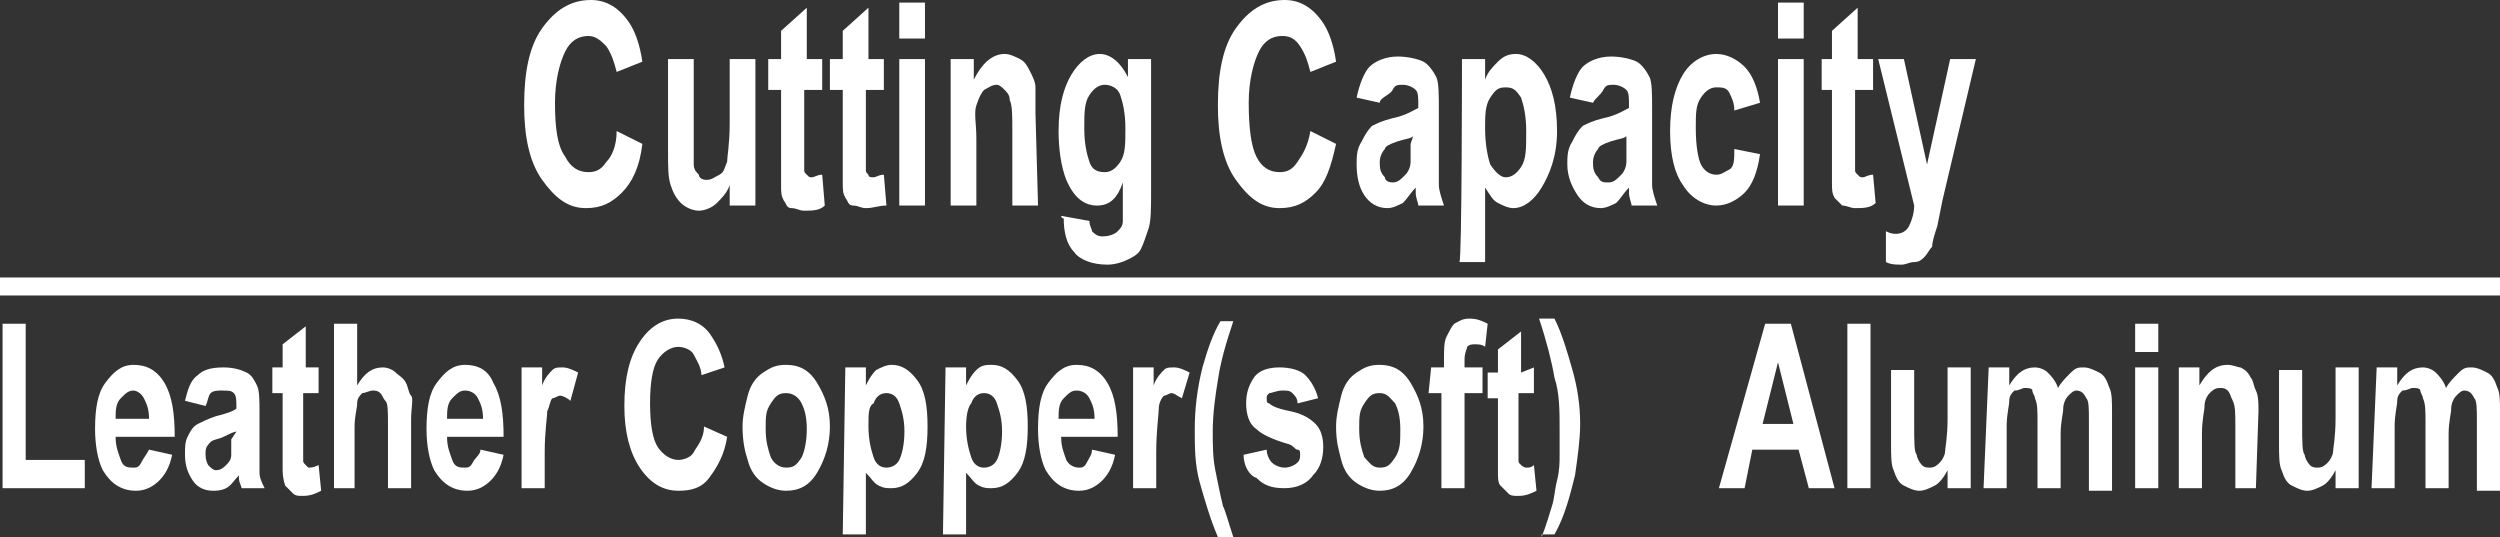 <?xml version="1.0" encoding="utf-8"?>
<!-- Generator: Adobe Illustrator 27.2.0, SVG Export Plug-In . SVG Version: 6.00 Build 0)  -->
<svg version="1.1" id="_圖層_1" xmlns="http://www.w3.org/2000/svg" xmlns:xlink="http://www.w3.org/1999/xlink" x="0px" y="0px"
	 viewBox="0 0 97.3 20.9" style="enable-background:new 0 0 97.3 20.9;" xml:space="preserve">
<rect x="0" y="0" width="97.3" height="20.9" fill="#333333" stroke="none"/>
<style type="text/css">
	.st0{fill:#FFFFFF;}
</style>
<g>
	<g>
		<path class="st0" d="M24,5.1l1,0.5c-0.1,0.9-0.4,1.5-0.8,1.9s-0.8,0.6-1.4,0.6c-0.7,0-1.2-0.4-1.7-1.1s-0.7-1.7-0.7-2.9
			c0-1.3,0.2-2.3,0.7-3S22.2,0,23,0c0.6,0,1.1,0.3,1.5,0.9c0.2,0.3,0.4,0.8,0.5,1.5l-1,0.4c-0.1-0.4-0.2-0.7-0.4-1
			c-0.2-0.2-0.4-0.4-0.7-0.4c-0.4,0-0.7,0.2-0.9,0.6c-0.2,0.4-0.4,1.1-0.4,2c0,1,0.1,1.7,0.4,2.1c0.2,0.4,0.5,0.6,0.9,0.6
			c0.3,0,0.5-0.1,0.7-0.4C23.8,6.1,24,5.7,24,5.1L24,5.1z"/>
		<path class="st0" d="M28.4,8V7.2c-0.1,0.3-0.3,0.5-0.5,0.7c-0.2,0.2-0.5,0.3-0.7,0.3s-0.5-0.1-0.7-0.3c-0.2-0.2-0.3-0.4-0.4-0.7
			s-0.1-0.7-0.1-1.3V2.3h1v2.6c0,0.8,0,1.3,0,1.5s0.1,0.3,0.2,0.4C27.2,6.9,27.3,7,27.5,7c0.2,0,0.3-0.1,0.5-0.2s0.2-0.3,0.3-0.5
			c0-0.2,0.1-0.7,0.1-1.5V2.3h1V8L28.4,8L28.4,8z"/>
		<path class="st0" d="M32,2.3v1.2h-0.7v2.3c0,0.5,0,0.7,0,0.8s0,0.1,0.1,0.2s0.1,0.1,0.2,0.1c0.1,0,0.2-0.1,0.4-0.1l0.1,1.2
			c-0.2,0.2-0.5,0.2-0.8,0.2c-0.2,0-0.3-0.1-0.5-0.1s-0.2-0.2-0.3-0.3c-0.1-0.2-0.1-0.3-0.1-0.6c0-0.2,0-0.5,0-1.1V3.5h-0.5V2.3h0.5
			V1.2l1-0.9v2L32,2.3L32,2.3z"/>
		<path class="st0" d="M34.4,2.3v1.2h-0.7v2.3c0,0.5,0,0.7,0,0.8c0,0.1,0,0.1,0.1,0.2c0,0.1,0.1,0.1,0.2,0.1c0.1,0,0.2-0.1,0.4-0.1
			l0.1,1.2C34.2,8,34,8.1,33.7,8.1c-0.2,0-0.3-0.1-0.5-0.1s-0.2-0.2-0.3-0.3c-0.1-0.2-0.1-0.3-0.1-0.6c0-0.2,0-0.5,0-1.1V3.5h-0.5
			V2.3h0.5V1.2l1-0.9v2L34.4,2.3L34.4,2.3z"/>
		<path class="st0" d="M35,1.5V0.1h1v1.4H35z M35,8V2.3h1V8L35,8L35,8z"/>
		<path class="st0" d="M40.4,8h-1V5.1c0-0.6,0-1-0.1-1.2c0-0.2-0.1-0.3-0.2-0.4c-0.1-0.1-0.2-0.2-0.3-0.2c-0.2,0-0.3,0.1-0.5,0.2
			c-0.1,0.1-0.2,0.3-0.3,0.6S38,4.8,38,5.4V8h-1V2.3h0.9v0.8c0.3-0.6,0.7-1,1.2-1c0.2,0,0.4,0.1,0.6,0.2c0.2,0.1,0.3,0.3,0.4,0.5
			s0.2,0.4,0.2,0.6s0,0.6,0,1L40.4,8L40.4,8z"/>
		<path class="st0" d="M41.3,8.4l1.1,0.2c0,0.2,0.1,0.3,0.1,0.4c0.1,0.1,0.2,0.2,0.4,0.2c0.3,0,0.5-0.1,0.6-0.2
			c0.1-0.1,0.2-0.2,0.2-0.4c0-0.1,0-0.4,0-0.7V7.1C43.5,7.7,43.2,8,42.7,8c-0.5,0-0.9-0.3-1.2-1c-0.2-0.5-0.3-1.2-0.3-1.9
			c0-1,0.2-1.7,0.5-2.2s0.7-0.8,1.1-0.8s0.8,0.3,1.1,0.9V2.3h0.9v5.1c0,0.7,0,1.2-0.1,1.5s-0.2,0.6-0.3,0.8s-0.3,0.3-0.5,0.4
			s-0.5,0.2-0.8,0.2c-0.6,0-1.1-0.2-1.3-0.5c-0.3-0.3-0.4-0.8-0.4-1.3C41.3,8.5,41.3,8.4,41.3,8.4L41.3,8.4z M42.2,5
			c0,0.6,0.1,1,0.2,1.3s0.3,0.4,0.6,0.4c0.2,0,0.4-0.1,0.6-0.4c0.2-0.3,0.2-0.7,0.2-1.3s-0.1-1-0.2-1.3S43.2,3.3,43,3.3
			s-0.4,0.1-0.6,0.4S42.2,4.4,42.2,5z"/>
		<path class="st0" d="M51,5.1l1,0.5c-0.2,0.9-0.4,1.5-0.8,1.9s-0.8,0.6-1.4,0.6c-0.7,0-1.2-0.4-1.7-1.1s-0.7-1.7-0.7-2.9
			c0-1.3,0.2-2.3,0.7-3S49.2,0,50,0c0.6,0,1.1,0.3,1.5,0.9c0.2,0.3,0.4,0.8,0.5,1.5l-1,0.4c-0.1-0.4-0.2-0.7-0.4-1s-0.4-0.4-0.7-0.4
			c-0.4,0-0.7,0.2-0.9,0.6c-0.2,0.4-0.4,1.1-0.4,2c0,1,0.1,1.7,0.3,2.1s0.5,0.6,0.9,0.6c0.3,0,0.5-0.1,0.7-0.4S50.9,5.7,51,5.1
			L51,5.1z"/>
		<path class="st0" d="M53.7,4l-0.9-0.2c0.1-0.5,0.3-1,0.5-1.2s0.6-0.4,1.1-0.4c0.4,0,0.8,0.1,1,0.2s0.4,0.4,0.5,0.6
			s0.1,0.7,0.1,1.3v1.8c0,0.5,0,0.9,0,1.1s0.1,0.5,0.2,0.8h-1c0-0.1-0.1-0.3-0.1-0.5c0-0.1,0-0.2,0-0.2c-0.2,0.2-0.3,0.4-0.5,0.6
			c-0.2,0.1-0.4,0.2-0.6,0.2c-0.4,0-0.7-0.2-0.9-0.5s-0.3-0.7-0.3-1.2c0-0.3,0-0.6,0.2-0.9c0.1-0.2,0.2-0.4,0.4-0.6
			c0.2-0.1,0.4-0.2,0.8-0.3c0.5-0.1,0.8-0.3,1-0.4V4.1c0-0.3,0-0.5-0.1-0.6s-0.3-0.2-0.5-0.2c-0.2,0-0.3,0-0.4,0.2S53.7,3.8,53.7,4
			L53.7,4z M55,5.3c-0.1,0.1-0.3,0.1-0.6,0.2c-0.3,0.1-0.5,0.2-0.5,0.3c-0.1,0.1-0.2,0.3-0.2,0.5s0,0.4,0.2,0.6
			C53.9,7,54,7.1,54.2,7.1c0.2,0,0.3-0.1,0.5-0.3c0.1-0.1,0.2-0.3,0.2-0.5c0-0.1,0-0.4,0-0.7L55,5.3L55,5.3z"/>
		<path class="st0" d="M56.9,2.3h0.9v0.8c0.1-0.3,0.3-0.5,0.5-0.7s0.4-0.3,0.7-0.3c0.4,0,0.8,0.3,1.1,0.8s0.5,1.2,0.5,2.2
			S60.3,6.8,60,7.3s-0.7,0.8-1.1,0.8c-0.2,0-0.4-0.1-0.6-0.2c-0.2-0.1-0.3-0.3-0.5-0.6v2.9h-1C56.9,10.2,56.9,2.3,56.9,2.3z M57.8,5
			c0,0.6,0.1,1.1,0.2,1.4c0.2,0.3,0.4,0.5,0.6,0.5s0.4-0.1,0.6-0.4s0.2-0.7,0.2-1.4c0-0.6-0.1-1-0.2-1.3c-0.2-0.3-0.3-0.4-0.6-0.4
			s-0.4,0.1-0.6,0.4S57.8,4.5,57.8,5z"/>
		<path class="st0" d="M62,4l-0.9-0.2c0.1-0.5,0.3-1,0.5-1.2s0.6-0.4,1.1-0.4c0.4,0,0.8,0.1,1,0.2s0.4,0.4,0.5,0.6s0.1,0.7,0.1,1.3
			v1.8c0,0.5,0,0.9,0,1.1s0.1,0.5,0.2,0.8h-1c0-0.1-0.1-0.3-0.1-0.5c0-0.1,0-0.2,0-0.2c-0.2,0.2-0.3,0.4-0.5,0.6
			c-0.2,0.1-0.4,0.2-0.6,0.2c-0.4,0-0.7-0.2-0.9-0.5S61,6.9,61,6.4c0-0.3,0-0.6,0.2-0.9c0.1-0.2,0.2-0.4,0.4-0.6
			c0.2-0.1,0.4-0.2,0.8-0.3c0.5-0.1,0.8-0.3,1-0.4V4.1c0-0.3,0-0.5-0.1-0.6s-0.3-0.2-0.5-0.2c-0.2,0-0.3,0-0.4,0.2S62.1,3.8,62,4
			L62,4z M63.3,5.3c-0.1,0.1-0.3,0.1-0.6,0.2c-0.3,0.1-0.5,0.2-0.5,0.3C62.1,5.9,62,6.1,62,6.3s0,0.4,0.2,0.6
			c0.1,0.2,0.2,0.2,0.4,0.2c0.2,0,0.3-0.1,0.5-0.3c0.1-0.1,0.2-0.3,0.2-0.5c0-0.1,0-0.4,0-0.7L63.3,5.3L63.3,5.3z"/>
		<path class="st0" d="M68.5,4l-1,0.3c0-0.3-0.1-0.5-0.2-0.7S67,3.4,66.8,3.4c-0.2,0-0.4,0.1-0.6,0.4S66,4.4,66,5
			c0,0.7,0.1,1.2,0.2,1.4s0.3,0.4,0.6,0.4c0.2,0,0.3-0.1,0.5-0.2s0.2-0.4,0.2-0.8l1,0.2c-0.1,0.7-0.3,1.2-0.6,1.5
			c-0.3,0.3-0.7,0.5-1.1,0.5c-0.5,0-1-0.3-1.3-0.8C65.2,6.8,65,6.1,65,5.1s0.2-1.7,0.5-2.2c0.3-0.5,0.8-0.8,1.3-0.8
			c0.4,0,0.8,0.2,1.1,0.5S68.4,3.4,68.5,4L68.5,4z"/>
		<path class="st0" d="M69.2,1.5V0.1h1v1.4H69.2z M69.2,8V2.3h1V8L69.2,8L69.2,8z"/>
		<path class="st0" d="M72.9,2.3v1.2h-0.7v2.3c0,0.5,0,0.7,0,0.8s0,0.1,0.1,0.2c0.1,0.1,0.1,0.1,0.2,0.1c0.1,0,0.2-0.1,0.4-0.1
			L73,7.9c-0.2,0.2-0.5,0.2-0.8,0.2c-0.2,0-0.3-0.1-0.5-0.1c-0.1-0.1-0.2-0.2-0.3-0.3c-0.1-0.2-0.1-0.3-0.1-0.6c0-0.2,0-0.5,0-1.1
			V3.5h-0.4V2.3h0.4V1.2l1-0.9v2L72.9,2.3L72.9,2.3z"/>
		<path class="st0" d="M73.1,2.3h1l0.9,4.1l0.9-4.1h1l-1.3,5.5l-0.2,1c-0.1,0.3-0.2,0.6-0.2,0.8C75.1,9.7,75,9.9,74.9,10
			c-0.1,0.1-0.2,0.2-0.4,0.2s-0.3,0.1-0.5,0.1s-0.4,0-0.6-0.1L73.4,9c0.2,0.1,0.3,0.1,0.4,0.1c0.2,0,0.4-0.1,0.5-0.3
			s0.2-0.5,0.2-0.8L73.1,2.3L73.1,2.3z"/>
		<path class="st0" d="M0.1,19v-6.4H1v5.3h2.3V19C3.2,19,0.1,19,0.1,19z"/>
		<path class="st0" d="M5.8,17.5l0.9,0.2c-0.1,0.5-0.3,0.8-0.5,1c-0.2,0.2-0.5,0.4-0.9,0.4c-0.6,0-1-0.3-1.3-0.8
			c-0.2-0.4-0.3-1-0.3-1.6c0-0.8,0.1-1.4,0.4-1.8s0.6-0.7,1.1-0.7c0.5,0,0.9,0.2,1.2,0.7s0.4,1.2,0.4,2.1H4.5c0,0.4,0.1,0.6,0.2,0.9
			s0.3,0.3,0.5,0.3c0.1,0,0.2,0,0.3-0.2S5.7,17.7,5.8,17.5L5.8,17.5z M5.8,16.3c0-0.4-0.1-0.6-0.2-0.8s-0.3-0.3-0.4-0.3
			c-0.2,0-0.3,0.1-0.5,0.3s-0.2,0.5-0.2,0.8L5.8,16.3L5.8,16.3z"/>
		<path class="st0" d="M8,15.8l-0.8-0.2c0.1-0.4,0.2-0.8,0.5-1c0.2-0.2,0.5-0.3,1-0.3c0.4,0,0.7,0.1,0.9,0.2s0.3,0.3,0.4,0.5
			s0.1,0.6,0.1,1.1v1.4c0,0.4,0,0.7,0,0.9c0,0.2,0.1,0.4,0.2,0.6H9.4c0-0.1-0.1-0.2-0.1-0.4c0-0.1,0-0.1,0-0.1
			C9.1,18.7,9,18.9,8.8,19c-0.2,0.1-0.4,0.1-0.5,0.1c-0.3,0-0.6-0.1-0.8-0.4c-0.2-0.3-0.3-0.6-0.3-1c0-0.3,0-0.5,0.1-0.7
			s0.2-0.4,0.4-0.5c0.2-0.1,0.4-0.2,0.7-0.3c0.4-0.1,0.7-0.2,0.8-0.3v-0.1c0-0.2,0-0.4-0.1-0.5s-0.2-0.1-0.5-0.1
			c-0.1,0-0.3,0-0.4,0.1S8.1,15.6,8,15.8L8,15.8z M9.2,16.8c-0.1,0-0.3,0.1-0.5,0.2s-0.4,0.1-0.5,0.2C8.1,17.3,8,17.4,8,17.6
			s0,0.3,0.1,0.5c0.1,0.1,0.2,0.2,0.3,0.2c0.2,0,0.3-0.1,0.4-0.2c0.1-0.1,0.2-0.2,0.2-0.4c0-0.1,0-0.3,0-0.6L9.2,16.8L9.2,16.8z"/>
		<path class="st0" d="M12.4,14.3v1h-0.6v1.9c0,0.4,0,0.6,0,0.7c0,0.1,0,0.1,0.1,0.2c0,0,0.1,0.1,0.1,0.1c0.1,0,0.2,0,0.4-0.1l0.1,1
			c-0.2,0.1-0.4,0.2-0.7,0.2c-0.2,0-0.3,0-0.4-0.1s-0.2-0.2-0.3-0.3C11,18.6,11,18.4,11,18.2c0-0.1,0-0.4,0-0.9v-2h-0.4v-1H11v-0.9
			l0.9-0.7v1.6L12.4,14.3L12.4,14.3z"/>
		<path class="st0" d="M13.9,12.6v2.4c0.3-0.5,0.6-0.7,1-0.7c0.2,0,0.4,0.1,0.5,0.2s0.3,0.2,0.4,0.4s0.1,0.4,0.2,0.5s0,0.5,0,0.9V19
			h-0.9v-2.5c0-0.5,0-0.8-0.1-0.9s-0.1-0.2-0.2-0.3c-0.1-0.1-0.2-0.1-0.3-0.1c-0.1,0-0.3,0.1-0.4,0.1c-0.1,0.1-0.2,0.2-0.2,0.4
			s-0.1,0.5-0.1,0.9V19H13v-6.4L13.9,12.6L13.9,12.6z"/>
		<path class="st0" d="M18.7,17.5l0.9,0.2c-0.1,0.5-0.3,0.8-0.5,1c-0.2,0.2-0.5,0.4-0.9,0.4c-0.6,0-1-0.3-1.3-0.8
			c-0.2-0.4-0.3-1-0.3-1.6c0-0.8,0.1-1.4,0.4-1.8s0.6-0.7,1.1-0.7c0.5,0,0.9,0.2,1.1,0.7c0.3,0.5,0.4,1.2,0.4,2.1h-2.2
			c0,0.4,0.1,0.6,0.2,0.9s0.3,0.3,0.5,0.3c0.1,0,0.2,0,0.3-0.2S18.7,17.7,18.7,17.5L18.7,17.5z M18.8,16.3c0-0.4-0.1-0.6-0.2-0.8
			s-0.3-0.3-0.5-0.3c-0.2,0-0.3,0.1-0.5,0.3s-0.2,0.5-0.2,0.8L18.8,16.3L18.8,16.3z"/>
		<path class="st0" d="M21.2,19h-0.9v-4.7h0.8V15c0.1-0.3,0.3-0.5,0.4-0.6c0.1-0.1,0.2-0.1,0.4-0.1c0.2,0,0.4,0.1,0.6,0.2l-0.3,1.1
			c-0.1-0.1-0.3-0.2-0.4-0.2s-0.2,0.1-0.3,0.1c-0.1,0.1-0.1,0.3-0.2,0.5c0,0.2-0.1,0.8-0.1,1.6L21.2,19L21.2,19z"/>
		<path class="st0" d="M27.4,16.6l0.9,0.4c-0.1,0.7-0.4,1.2-0.7,1.6s-0.7,0.5-1.2,0.5c-0.6,0-1.1-0.3-1.5-0.9
			c-0.4-0.6-0.6-1.4-0.6-2.4c0-1.1,0.2-1.9,0.6-2.5s0.9-0.9,1.5-0.9c0.5,0,1,0.2,1.3,0.7c0.2,0.3,0.4,0.7,0.5,1.2l-0.9,0.3
			c0-0.3-0.2-0.6-0.3-0.8s-0.4-0.3-0.6-0.3c-0.3,0-0.6,0.2-0.8,0.5c-0.2,0.3-0.3,0.9-0.3,1.7c0,0.8,0.1,1.4,0.3,1.7s0.5,0.5,0.8,0.5
			c0.2,0,0.5-0.1,0.6-0.3S27.4,17.1,27.4,16.6z"/>
		<path class="st0" d="M28.9,16.6c0-0.4,0.1-0.8,0.2-1.2s0.3-0.7,0.6-0.9s0.5-0.3,0.9-0.3c0.5,0,0.9,0.2,1.2,0.7
			c0.3,0.5,0.5,1,0.5,1.7c0,0.7-0.2,1.3-0.5,1.8c-0.3,0.5-0.7,0.7-1.2,0.7c-0.3,0-0.6-0.1-0.9-0.3c-0.3-0.2-0.5-0.5-0.6-0.9
			C29,17.6,28.9,17.2,28.9,16.6L28.9,16.6z M29.8,16.7c0,0.5,0.1,0.8,0.2,1.1c0.1,0.2,0.3,0.4,0.6,0.4s0.4-0.1,0.6-0.4
			c0.1-0.2,0.2-0.6,0.2-1.1s-0.1-0.8-0.2-1c-0.1-0.2-0.3-0.4-0.6-0.4s-0.4,0.1-0.6,0.4S29.8,16.2,29.8,16.7z"/>
		<path class="st0" d="M32.9,14.3h0.8V15c0.1-0.2,0.2-0.4,0.4-0.6c0.2-0.1,0.4-0.2,0.6-0.2c0.4,0,0.7,0.2,1,0.6s0.4,1,0.4,1.8
			c0,0.8-0.1,1.4-0.4,1.8c-0.3,0.4-0.6,0.6-1,0.6c-0.2,0-0.3,0-0.5-0.1s-0.3-0.3-0.5-0.5v2.4h-0.9L32.9,14.3L32.9,14.3z M33.8,16.6
			c0,0.5,0.1,0.9,0.2,1.2s0.3,0.4,0.5,0.4s0.4-0.1,0.5-0.3s0.2-0.6,0.2-1.1c0-0.5-0.1-0.8-0.2-1.1s-0.3-0.4-0.5-0.4
			s-0.4,0.1-0.5,0.4C33.8,15.8,33.8,16.1,33.8,16.6L33.8,16.6z"/>
		<path class="st0" d="M36.8,14.3h0.8V15c0.1-0.2,0.2-0.4,0.4-0.6s0.4-0.2,0.6-0.2c0.4,0,0.7,0.2,1,0.6s0.4,1,0.4,1.8
			c0,0.8-0.1,1.4-0.4,1.8c-0.3,0.4-0.6,0.6-1,0.6c-0.2,0-0.3,0-0.5-0.1s-0.3-0.3-0.5-0.5v2.4h-0.9L36.8,14.3L36.8,14.3z M37.6,16.6
			c0,0.5,0.1,0.9,0.2,1.2s0.3,0.4,0.5,0.4s0.4-0.1,0.5-0.3s0.2-0.6,0.2-1.1c0-0.5-0.1-0.8-0.2-1.1s-0.3-0.4-0.5-0.4
			s-0.4,0.1-0.5,0.4C37.7,15.8,37.6,16.1,37.6,16.6L37.6,16.6z"/>
		<path class="st0" d="M42.5,17.5l0.9,0.2c-0.1,0.5-0.3,0.8-0.5,1c-0.2,0.2-0.5,0.4-0.9,0.4c-0.6,0-1-0.3-1.3-0.8
			c-0.2-0.4-0.3-1-0.3-1.6c0-0.8,0.1-1.4,0.4-1.8s0.6-0.7,1.1-0.7c0.5,0,0.9,0.2,1.2,0.7c0.3,0.5,0.4,1.2,0.4,2.1h-2.2
			c0,0.4,0.1,0.6,0.2,0.9c0.1,0.2,0.3,0.3,0.5,0.3c0.1,0,0.2,0,0.3-0.2S42.5,17.7,42.5,17.5L42.5,17.5z M42.6,16.3
			c0-0.4-0.1-0.6-0.2-0.8s-0.3-0.3-0.5-0.3c-0.2,0-0.3,0.1-0.5,0.3s-0.2,0.5-0.2,0.8L42.6,16.3L42.6,16.3z"/>
		<path class="st0" d="M45,19h-0.9v-4.7h0.8V15c0.1-0.3,0.3-0.5,0.4-0.6c0.1-0.1,0.2-0.1,0.4-0.1c0.2,0,0.4,0.1,0.6,0.2L46,15.5
			c-0.2-0.1-0.3-0.2-0.4-0.2s-0.2,0.1-0.3,0.1c-0.1,0.1-0.2,0.3-0.2,0.5S45,16.8,45,17.6L45,19L45,19z"/>
		<path class="st0" d="M48,20.9h-0.6c-0.3-0.7-0.5-1.4-0.7-2.1c-0.2-0.7-0.2-1.4-0.2-2.1c0-0.8,0.1-1.6,0.3-2.4
			c0.2-0.7,0.4-1.3,0.7-1.8H48c-0.3,0.9-0.5,1.6-0.6,2.3c-0.1,0.6-0.2,1.3-0.2,2c0,0.5,0,1,0.1,1.5s0.2,1,0.3,1.4
			C47.7,19.9,47.8,20.3,48,20.9L48,20.9z"/>
		<path class="st0" d="M48.4,17.7l0.9-0.2c0,0.2,0.1,0.4,0.2,0.5c0.1,0.1,0.3,0.2,0.5,0.2c0.2,0,0.4-0.1,0.5-0.2
			c0.1-0.1,0.1-0.2,0.1-0.3c0-0.1,0-0.2-0.1-0.2s-0.1-0.1-0.3-0.2c-0.7-0.2-1.1-0.4-1.3-0.6c-0.3-0.2-0.4-0.6-0.4-1
			c0-0.4,0.1-0.7,0.3-1s0.6-0.4,1-0.4s0.8,0.1,1,0.3s0.4,0.5,0.5,0.9l-0.8,0.2c0-0.2-0.1-0.3-0.2-0.4c-0.1-0.1-0.2-0.1-0.4-0.1
			c-0.2,0-0.4,0.1-0.5,0.1c-0.1,0.1-0.1,0.1-0.1,0.2c0,0.1,0,0.2,0.1,0.2c0.1,0.1,0.3,0.2,0.8,0.3c0.5,0.1,0.8,0.3,1,0.5
			s0.3,0.5,0.3,0.9c0,0.4-0.1,0.8-0.4,1.1c-0.2,0.3-0.6,0.5-1.1,0.5c-0.5,0-0.8-0.1-1.1-0.4C48.6,18.5,48.4,18.1,48.4,17.7
			L48.4,17.7z"/>
		<path class="st0" d="M52,16.6c0-0.4,0.1-0.8,0.2-1.2s0.3-0.7,0.6-0.9s0.5-0.3,0.9-0.3c0.5,0,0.9,0.2,1.2,0.7s0.5,1,0.5,1.7
			c0,0.7-0.2,1.3-0.5,1.8c-0.3,0.5-0.7,0.7-1.2,0.7c-0.3,0-0.6-0.1-0.9-0.3c-0.3-0.2-0.5-0.5-0.6-0.9S52,17.2,52,16.6L52,16.6z
			 M52.9,16.7c0,0.5,0.1,0.8,0.2,1.1c0.2,0.2,0.3,0.4,0.6,0.4s0.4-0.1,0.6-0.4s0.2-0.6,0.2-1.1s-0.1-0.8-0.2-1
			c-0.2-0.2-0.3-0.4-0.6-0.4s-0.4,0.1-0.6,0.4S52.9,16.2,52.9,16.7z"/>
		<path class="st0" d="M55.7,14.3h0.5V14c0-0.4,0-0.7,0.1-0.9s0.2-0.4,0.3-0.5c0.2-0.1,0.3-0.2,0.6-0.2s0.5,0.1,0.7,0.2l-0.1,0.9
			c-0.1-0.1-0.3-0.1-0.4-0.1s-0.2,0-0.3,0.1c0,0.1-0.1,0.2-0.1,0.5v0.3h0.7v1H57V19h-0.9v-3.7h-0.5L55.7,14.3L55.7,14.3z"/>
		<path class="st0" d="M59.7,14.3v1h-0.6v1.9c0,0.4,0,0.6,0,0.7c0,0.1,0,0.1,0.1,0.2c0,0,0.1,0.1,0.2,0.1c0.1,0,0.2,0,0.3-0.1l0.1,1
			c-0.2,0.1-0.4,0.2-0.7,0.2c-0.2,0-0.3,0-0.4-0.1s-0.2-0.2-0.3-0.3c-0.1-0.1-0.1-0.3-0.1-0.5c0-0.1,0-0.4,0-0.9v-2h-0.4v-1h0.4
			v-0.9l0.9-0.7v1.6L59.7,14.3L59.7,14.3z"/>
		<path class="st0" d="M60,20.9c0.2-0.5,0.3-0.9,0.4-1.2s0.1-0.6,0.2-1c0.1-0.4,0.1-0.7,0.1-1c0-0.3,0-0.7,0-1c0-0.7,0-1.4-0.2-2
			c-0.1-0.6-0.3-1.4-0.6-2.3h0.6c0.3,0.6,0.5,1.3,0.7,2c0.2,0.7,0.3,1.4,0.3,2.1c0,0.6-0.1,1.3-0.2,2c-0.2,0.8-0.4,1.6-0.8,2.3H60
			L60,20.9z"/>
		<path class="st0" d="M71.4,19h-1l-0.4-1.5h-1.8L67.9,19h-1l1.8-6.4h1L71.4,19L71.4,19z M69.8,16.5l-0.6-2.4l-0.6,2.4H69.8z"/>
		<path class="st0" d="M71.9,19v-6.4h0.9V19H71.9z"/>
		<path class="st0" d="M75.8,19v-0.7c-0.1,0.2-0.3,0.5-0.5,0.6s-0.4,0.2-0.6,0.2s-0.4-0.1-0.6-0.2s-0.3-0.3-0.4-0.6
			c-0.1-0.2-0.1-0.6-0.1-1v-2.9h0.9v2.1c0,0.7,0,1.1,0.1,1.2c0,0.1,0.1,0.3,0.2,0.4c0.1,0.1,0.2,0.1,0.3,0.1c0.2,0,0.3-0.1,0.4-0.2
			c0.1-0.1,0.2-0.3,0.2-0.4s0.1-0.6,0.1-1.3v-2h0.9V19L75.8,19L75.8,19z"/>
		<path class="st0" d="M77.4,14.3h0.8V15c0.3-0.5,0.6-0.7,1-0.7c0.2,0,0.4,0.1,0.5,0.2s0.3,0.3,0.4,0.6c0.1-0.2,0.3-0.4,0.5-0.6
			s0.3-0.2,0.5-0.2c0.2,0,0.4,0.1,0.6,0.2s0.3,0.3,0.4,0.6c0.1,0.2,0.1,0.5,0.1,1v3h-0.9v-2.7c0-0.5,0-0.8-0.1-0.9
			c-0.1-0.2-0.2-0.3-0.4-0.3c-0.1,0-0.2,0.1-0.3,0.2s-0.2,0.3-0.2,0.5s-0.1,0.5-0.1,1V19h-0.9v-2.6c0-0.4,0-0.7-0.1-0.9
			c0-0.1-0.1-0.2-0.1-0.3s-0.2-0.1-0.3-0.1c-0.1,0-0.2,0.1-0.4,0.1c-0.1,0.1-0.2,0.2-0.2,0.4s-0.1,0.5-0.1,1V19h-0.9L77.4,14.3
			L77.4,14.3z"/>
		<path class="st0" d="M83.1,13.7v-1.1H84v1.1H83.1z M83.1,19v-4.7H84V19H83.1z"/>
		<path class="st0" d="M87.8,19H87v-2.4c0-0.5,0-0.8-0.1-1s-0.1-0.3-0.2-0.4c-0.1-0.1-0.2-0.1-0.3-0.1c-0.2,0-0.3,0.1-0.4,0.2
			s-0.2,0.3-0.2,0.5c0,0.2-0.1,0.5-0.1,1.1V19h-0.9v-4.7h0.8V15c0.3-0.5,0.6-0.8,1.1-0.8c0.2,0,0.4,0.1,0.5,0.1
			c0.2,0.1,0.3,0.2,0.4,0.4c0.1,0.1,0.1,0.3,0.2,0.5s0.1,0.5,0.1,0.8L87.8,19L87.8,19z"/>
		<path class="st0" d="M90.9,19v-0.7c-0.1,0.2-0.3,0.5-0.5,0.6s-0.4,0.2-0.6,0.2s-0.4-0.1-0.6-0.2s-0.3-0.3-0.4-0.6
			c-0.1-0.2-0.1-0.6-0.1-1v-2.9h0.9v2.1c0,0.7,0,1.1,0.1,1.2c0,0.1,0.1,0.3,0.2,0.4c0.1,0.1,0.2,0.1,0.3,0.1c0.2,0,0.3-0.1,0.4-0.2
			c0.1-0.1,0.2-0.3,0.2-0.4s0.1-0.6,0.1-1.3v-2h0.9V19L90.9,19L90.9,19z"/>
		<path class="st0" d="M92.5,14.3h0.8V15c0.3-0.5,0.6-0.7,1-0.7c0.2,0,0.4,0.1,0.5,0.2s0.3,0.3,0.4,0.6c0.1-0.2,0.3-0.4,0.5-0.6
			s0.3-0.2,0.5-0.2c0.2,0,0.4,0.1,0.6,0.2s0.3,0.3,0.4,0.6c0.1,0.2,0.1,0.5,0.1,1v3h-0.9v-2.7c0-0.5,0-0.8-0.1-0.9
			c-0.1-0.2-0.2-0.3-0.4-0.3c-0.1,0-0.2,0.1-0.3,0.2s-0.2,0.3-0.2,0.5s-0.1,0.5-0.1,1V19h-0.9v-2.6c0-0.4,0-0.7-0.1-0.9
			c0-0.1-0.1-0.2-0.1-0.3s-0.2-0.1-0.3-0.1c-0.1,0-0.2,0.1-0.4,0.1c-0.1,0.1-0.2,0.2-0.2,0.4s-0.1,0.5-0.1,1V19h-0.9L92.5,14.3
			L92.5,14.3z"/>
	</g>
	<rect y="10.8" class="st0" width="97.3" height="0.7"/>
</g>
</svg>

